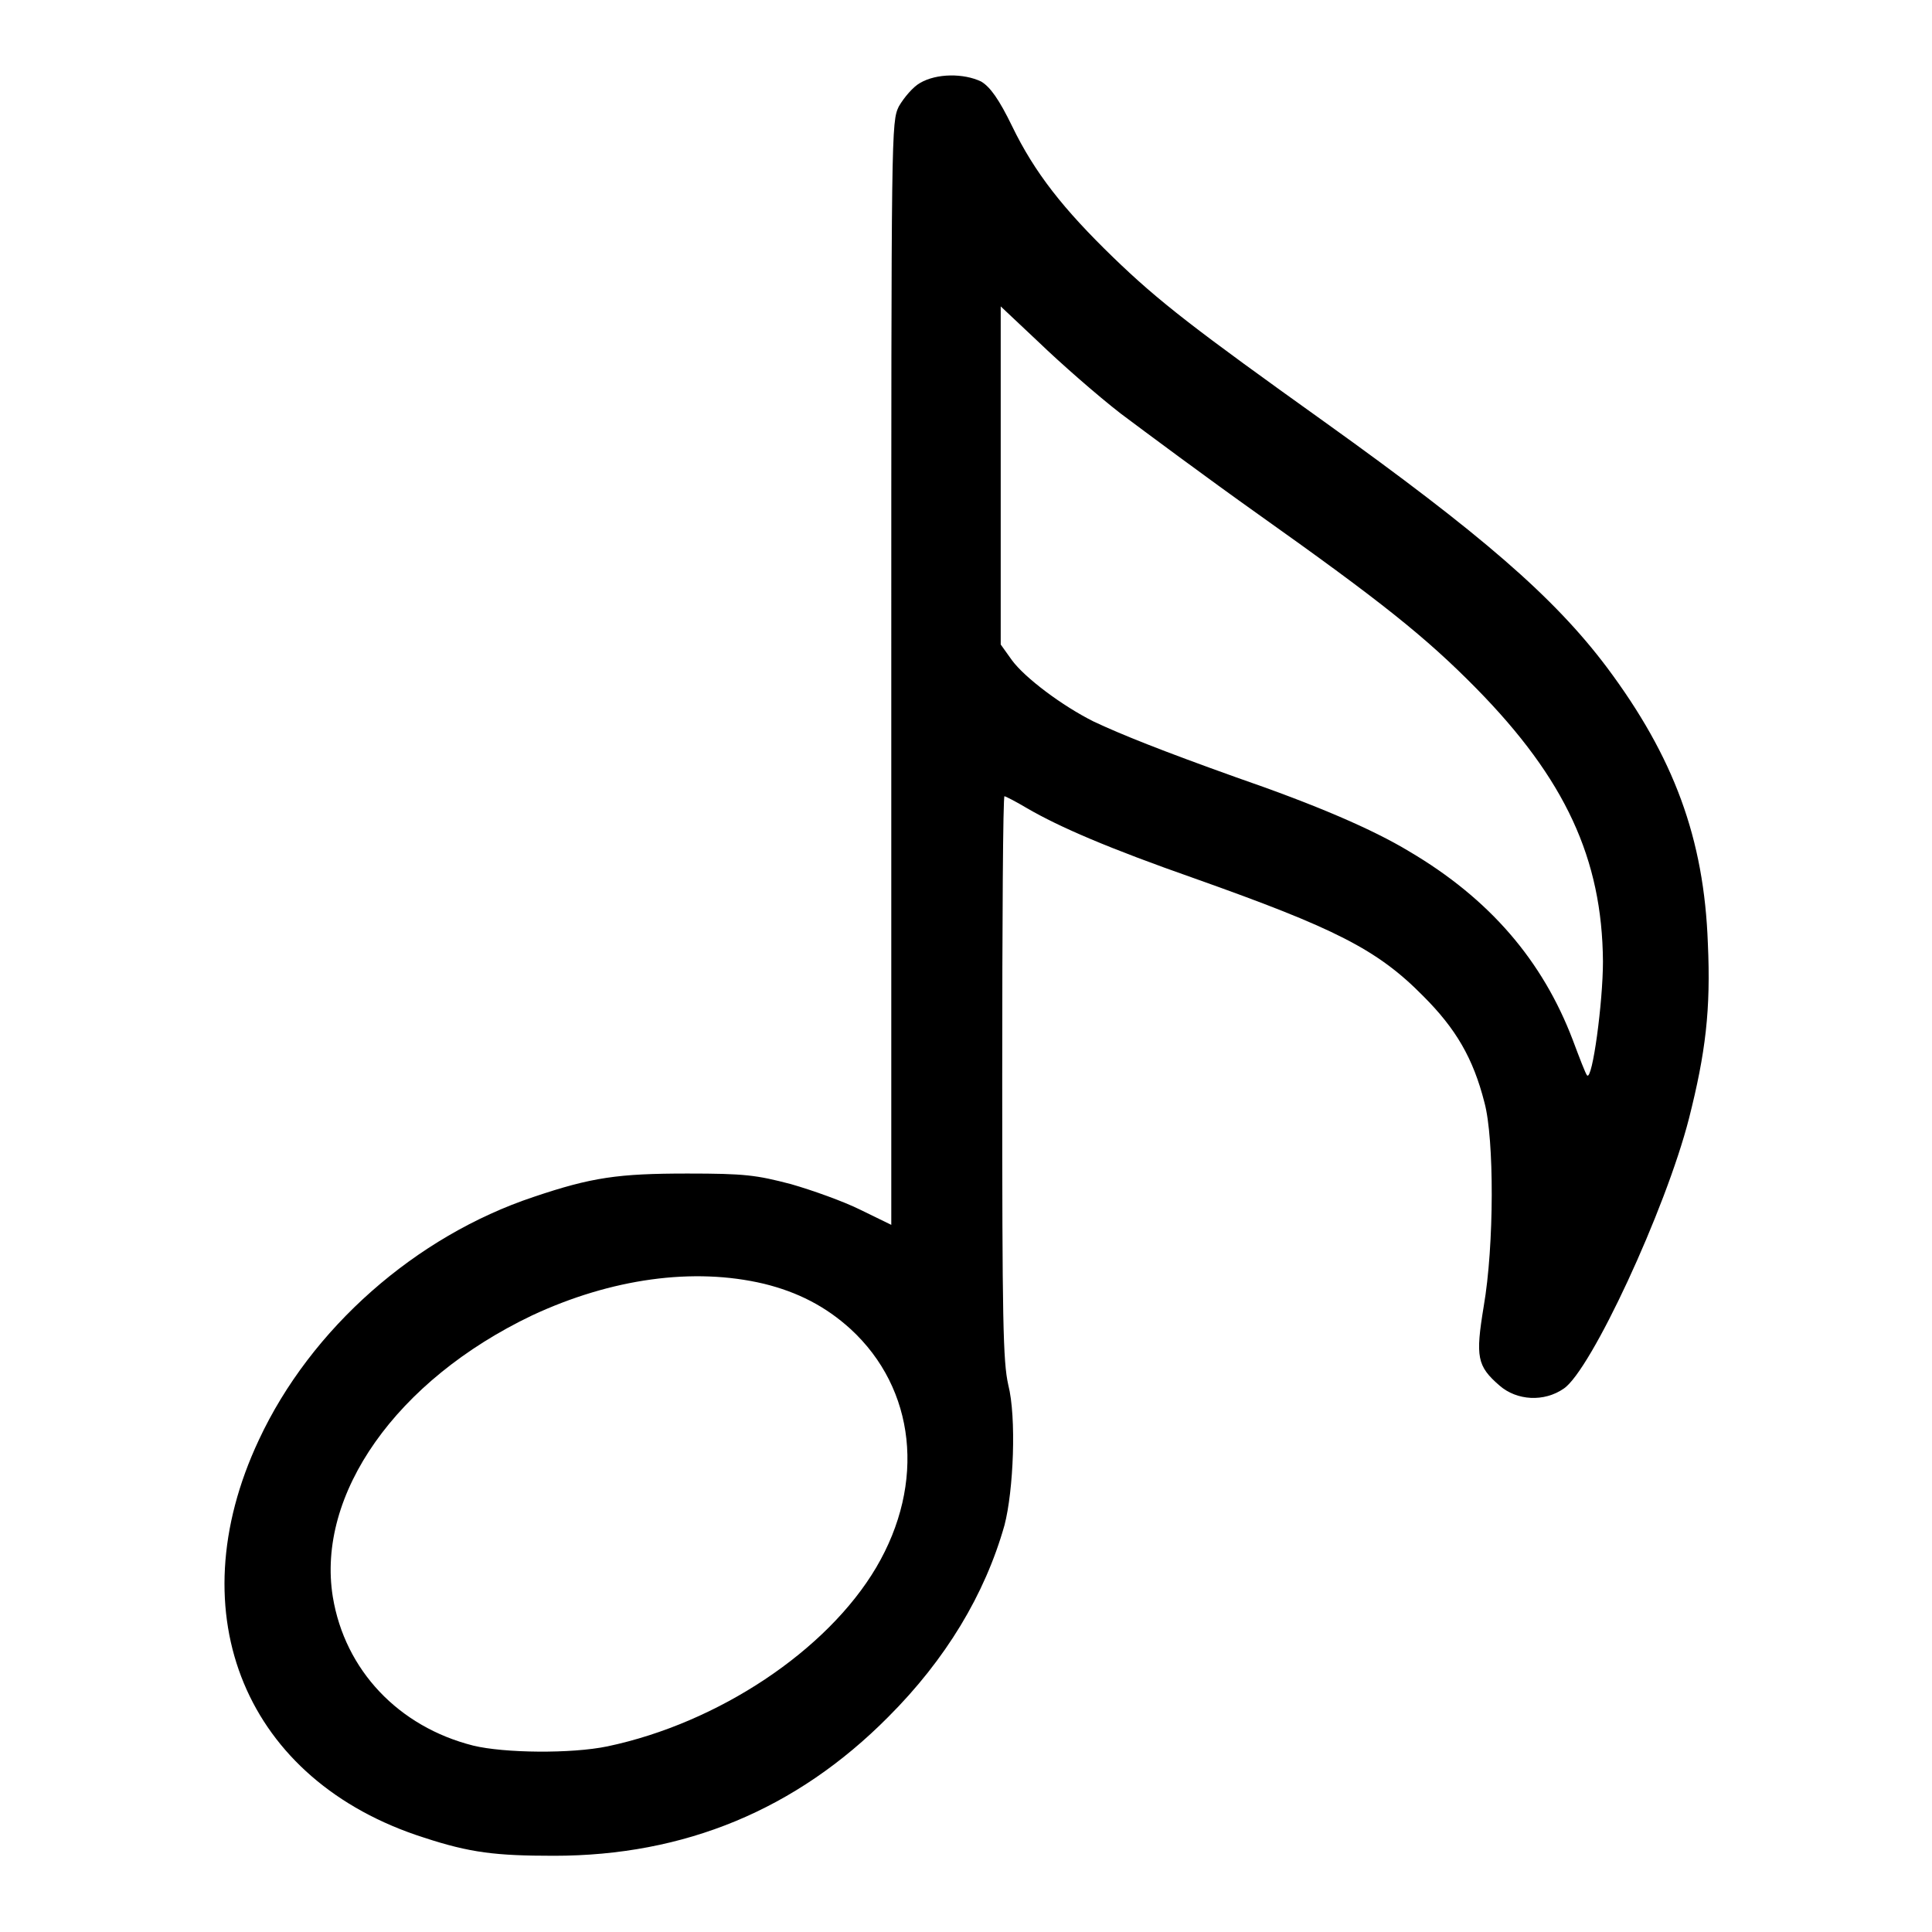 <?xml version="1.0" encoding="utf-8"?>
<!-- Svg Vector Icons : http://www.onlinewebfonts.com/icon -->
<!DOCTYPE svg PUBLIC "-//W3C//DTD SVG 1.1//EN" "http://www.w3.org/Graphics/SVG/1.1/DTD/svg11.dtd">
<svg version="1.1" xmlns="http://www.w3.org/2000/svg" xmlns:xlink="http://www.w3.org/1999/xlink" x="0px" y="0px" viewBox="0 0 256 256" enable-background="new 0 0 256 256" xml:space="preserve">
<g><g><g><path fill="#000000" d="M121.9,11c-0.9,0.5-2.1,1.9-2.8,3.1c-1,2.1-1,2.7-1,75.2v73l-4.1-2c-2.2-1.1-6.4-2.6-9.2-3.4c-4.6-1.2-6.1-1.4-13.7-1.4c-9.2,0-12.7,0.5-20.4,3.1c-15.6,5.2-29.5,17.4-36.4,32.2c-10.9,23.2-1.7,45.2,21.9,52.7c6.1,2,9.5,2.4,17.2,2.4c17.3,0,32.1-6.1,44.3-18.4c7.6-7.6,12.8-16.2,15.4-25.4c1.2-4.6,1.6-14.3,0.5-18.6c-0.7-3.1-0.8-8.5-0.8-40.8c0-20.5,0.1-37.2,0.3-37.2c0.1,0,1.5,0.7,3,1.6c4.3,2.5,10.8,5.3,22.2,9.3c18.6,6.6,24.2,9.4,30.3,15.6c4.3,4.3,6.6,8.2,8.1,14.1c1.3,4.8,1.3,18.9-0.1,27c-1.1,6.7-0.9,7.9,2.1,10.5c2.3,2,5.9,2.2,8.5,0.4c3.6-2.4,13.5-23.7,16.6-35.8c2.2-8.7,2.9-14.4,2.5-23.2c-0.5-13.9-4.5-24.7-13.4-36.6c-7-9.3-16.6-17.6-37.4-32.5c-17.2-12.3-21.9-15.9-28-21.8c-6.6-6.4-10.4-11.2-13.4-17.4c-1.7-3.5-2.9-5.2-4.1-5.9C127.7,9.7,124.1,9.7,121.9,11z M148.5,54.8c3.2,2.4,11.4,8.5,18.3,13.4c16.2,11.5,22.1,16.2,28.8,23c11.8,12,16.7,22.6,16.8,36.2c0,5.4-1.4,15.8-2.1,15.1c-0.2-0.2-1-2.3-1.9-4.7c-4-10.5-11-18.7-21.7-25c-4.8-2.9-12.2-6.1-22.9-9.8c-9.8-3.5-15.3-5.7-18.9-7.4c-4.2-2.1-9.1-5.8-10.8-8.1l-1.5-2.1V62.9V40.6l5.1,4.8C140.5,48.1,145.4,52.4,148.5,54.8z M101.2,170.1c4.5,1.1,8.2,3,11.5,6c8.6,7.9,10,20.4,3.4,31.6c-6.5,11-20.9,20.6-35.6,23.7c-4.8,1-13.7,0.9-17.8-0.1c-9.9-2.5-17-10-18.6-19.7c-2.2-13.6,8.4-28.7,26.4-37.3C81,169.4,91.9,167.9,101.2,170.1z"/></g></g></g>
</svg>